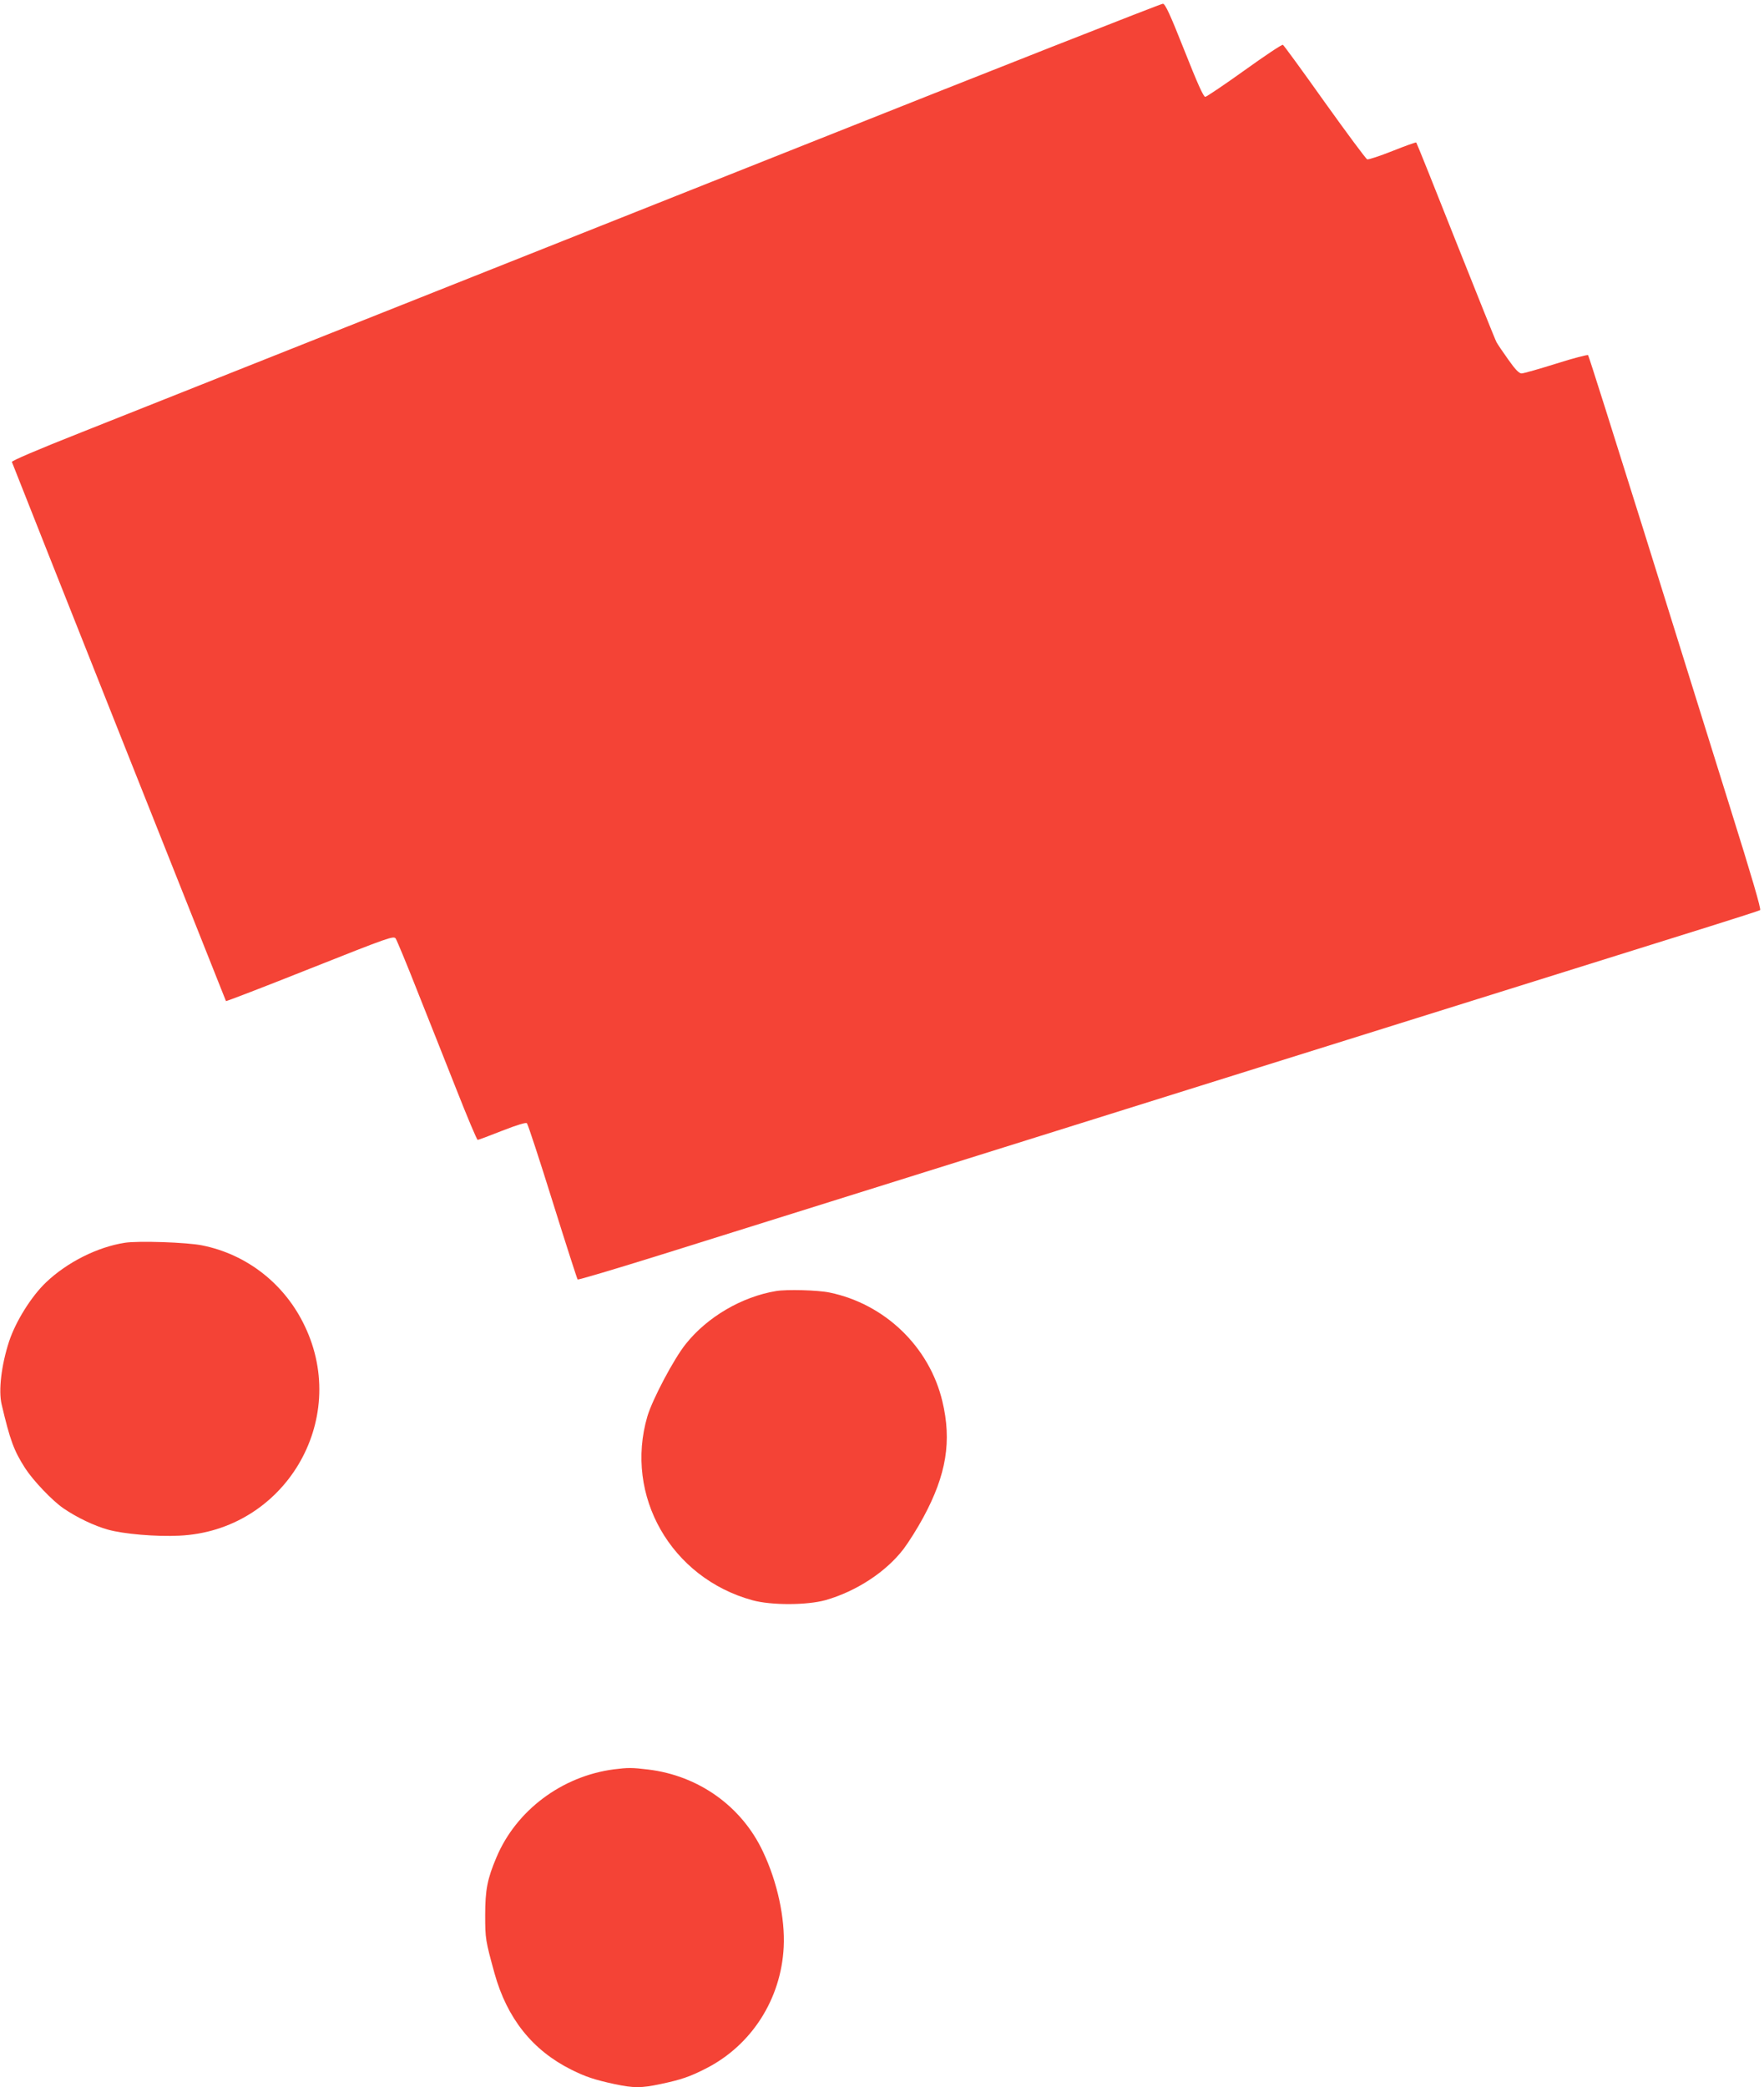 <?xml version="1.0" standalone="no"?>
<!DOCTYPE svg PUBLIC "-//W3C//DTD SVG 20010904//EN"
 "http://www.w3.org/TR/2001/REC-SVG-20010904/DTD/svg10.dtd">
<svg version="1.0" xmlns="http://www.w3.org/2000/svg"
 width="1082pt" height="1280pt" viewBox="0 0 1082 1280"
 preserveAspectRatio="xMidYMid meet">
<g transform="translate(0,1280) scale(0.1,-0.1)"
fill="#f44336" stroke="none">
<path d="M4840 11874 c-2161 -859 -3386 -1346 -4343 -1726 -268 -106 -427
-174 -424 -181 42 -110 1311 -3303 1313 -3306 2 -2 234 87 515 199 486 193
513 202 526 185 7 -11 67 -154 132 -320 66 -165 174 -438 241 -607 67 -170
125 -308 130 -308 5 0 72 25 150 56 95 37 146 52 152 46 6 -6 77 -222 158
-482 81 -259 150 -473 153 -476 3 -4 237 66 519 154 494 155 1596 500 3663
1147 1694 530 2460 770 2765 865 162 51 300 95 306 99 8 4 -52 208 -183 626
-106 341 -345 1104 -529 1695 -185 591 -339 1078 -343 1082 -4 4 -92 -19 -196
-52 -105 -33 -200 -60 -212 -60 -15 0 -38 23 -81 84 -33 46 -66 95 -73 108 -7
12 -119 292 -250 621 -130 329 -239 600 -242 603 -2 3 -68 -21 -146 -52 -78
-31 -148 -54 -155 -51 -8 3 -125 161 -261 351 -135 190 -250 348 -256 351 -5
4 -111 -67 -235 -156 -124 -89 -233 -162 -241 -163 -11 -1 -48 82 -128 284
-88 222 -117 285 -132 287 -10 1 -1042 -405 -2293 -903z"/>
<path d="M765 5179 c-167 -26 -353 -119 -483 -243 -90 -86 -185 -238 -226
-361 -48 -147 -66 -302 -46 -387 52 -221 75 -283 144 -391 50 -77 167 -200
236 -247 82 -56 189 -107 272 -130 96 -27 295 -44 438 -37 644 30 1048 705
769 1286 -122 257 -354 439 -629 494 -92 19 -393 29 -475 16z"/>
<path d="M4760 4883 c-210 -35 -422 -159 -554 -325 -73 -91 -204 -339 -235
-443 -143 -487 145 -991 644 -1128 116 -32 336 -31 450 1 188 54 370 173 477
313 31 41 86 128 122 195 141 261 175 467 116 712 -80 334 -353 596 -692 666
-71 15 -263 20 -328 9z"/>
<path d="M3765 1950 c-319 -42 -599 -252 -720 -540 -56 -132 -69 -200 -69
-355 0 -143 2 -155 57 -355 77 -277 233 -473 472 -592 86 -43 143 -62 264 -88
118 -25 164 -25 282 0 128 27 180 45 280 96 280 143 460 426 476 744 9 177
-39 400 -127 585 -130 278 -395 467 -705 504 -99 12 -122 12 -210 1z"/>
</g>
</svg>
